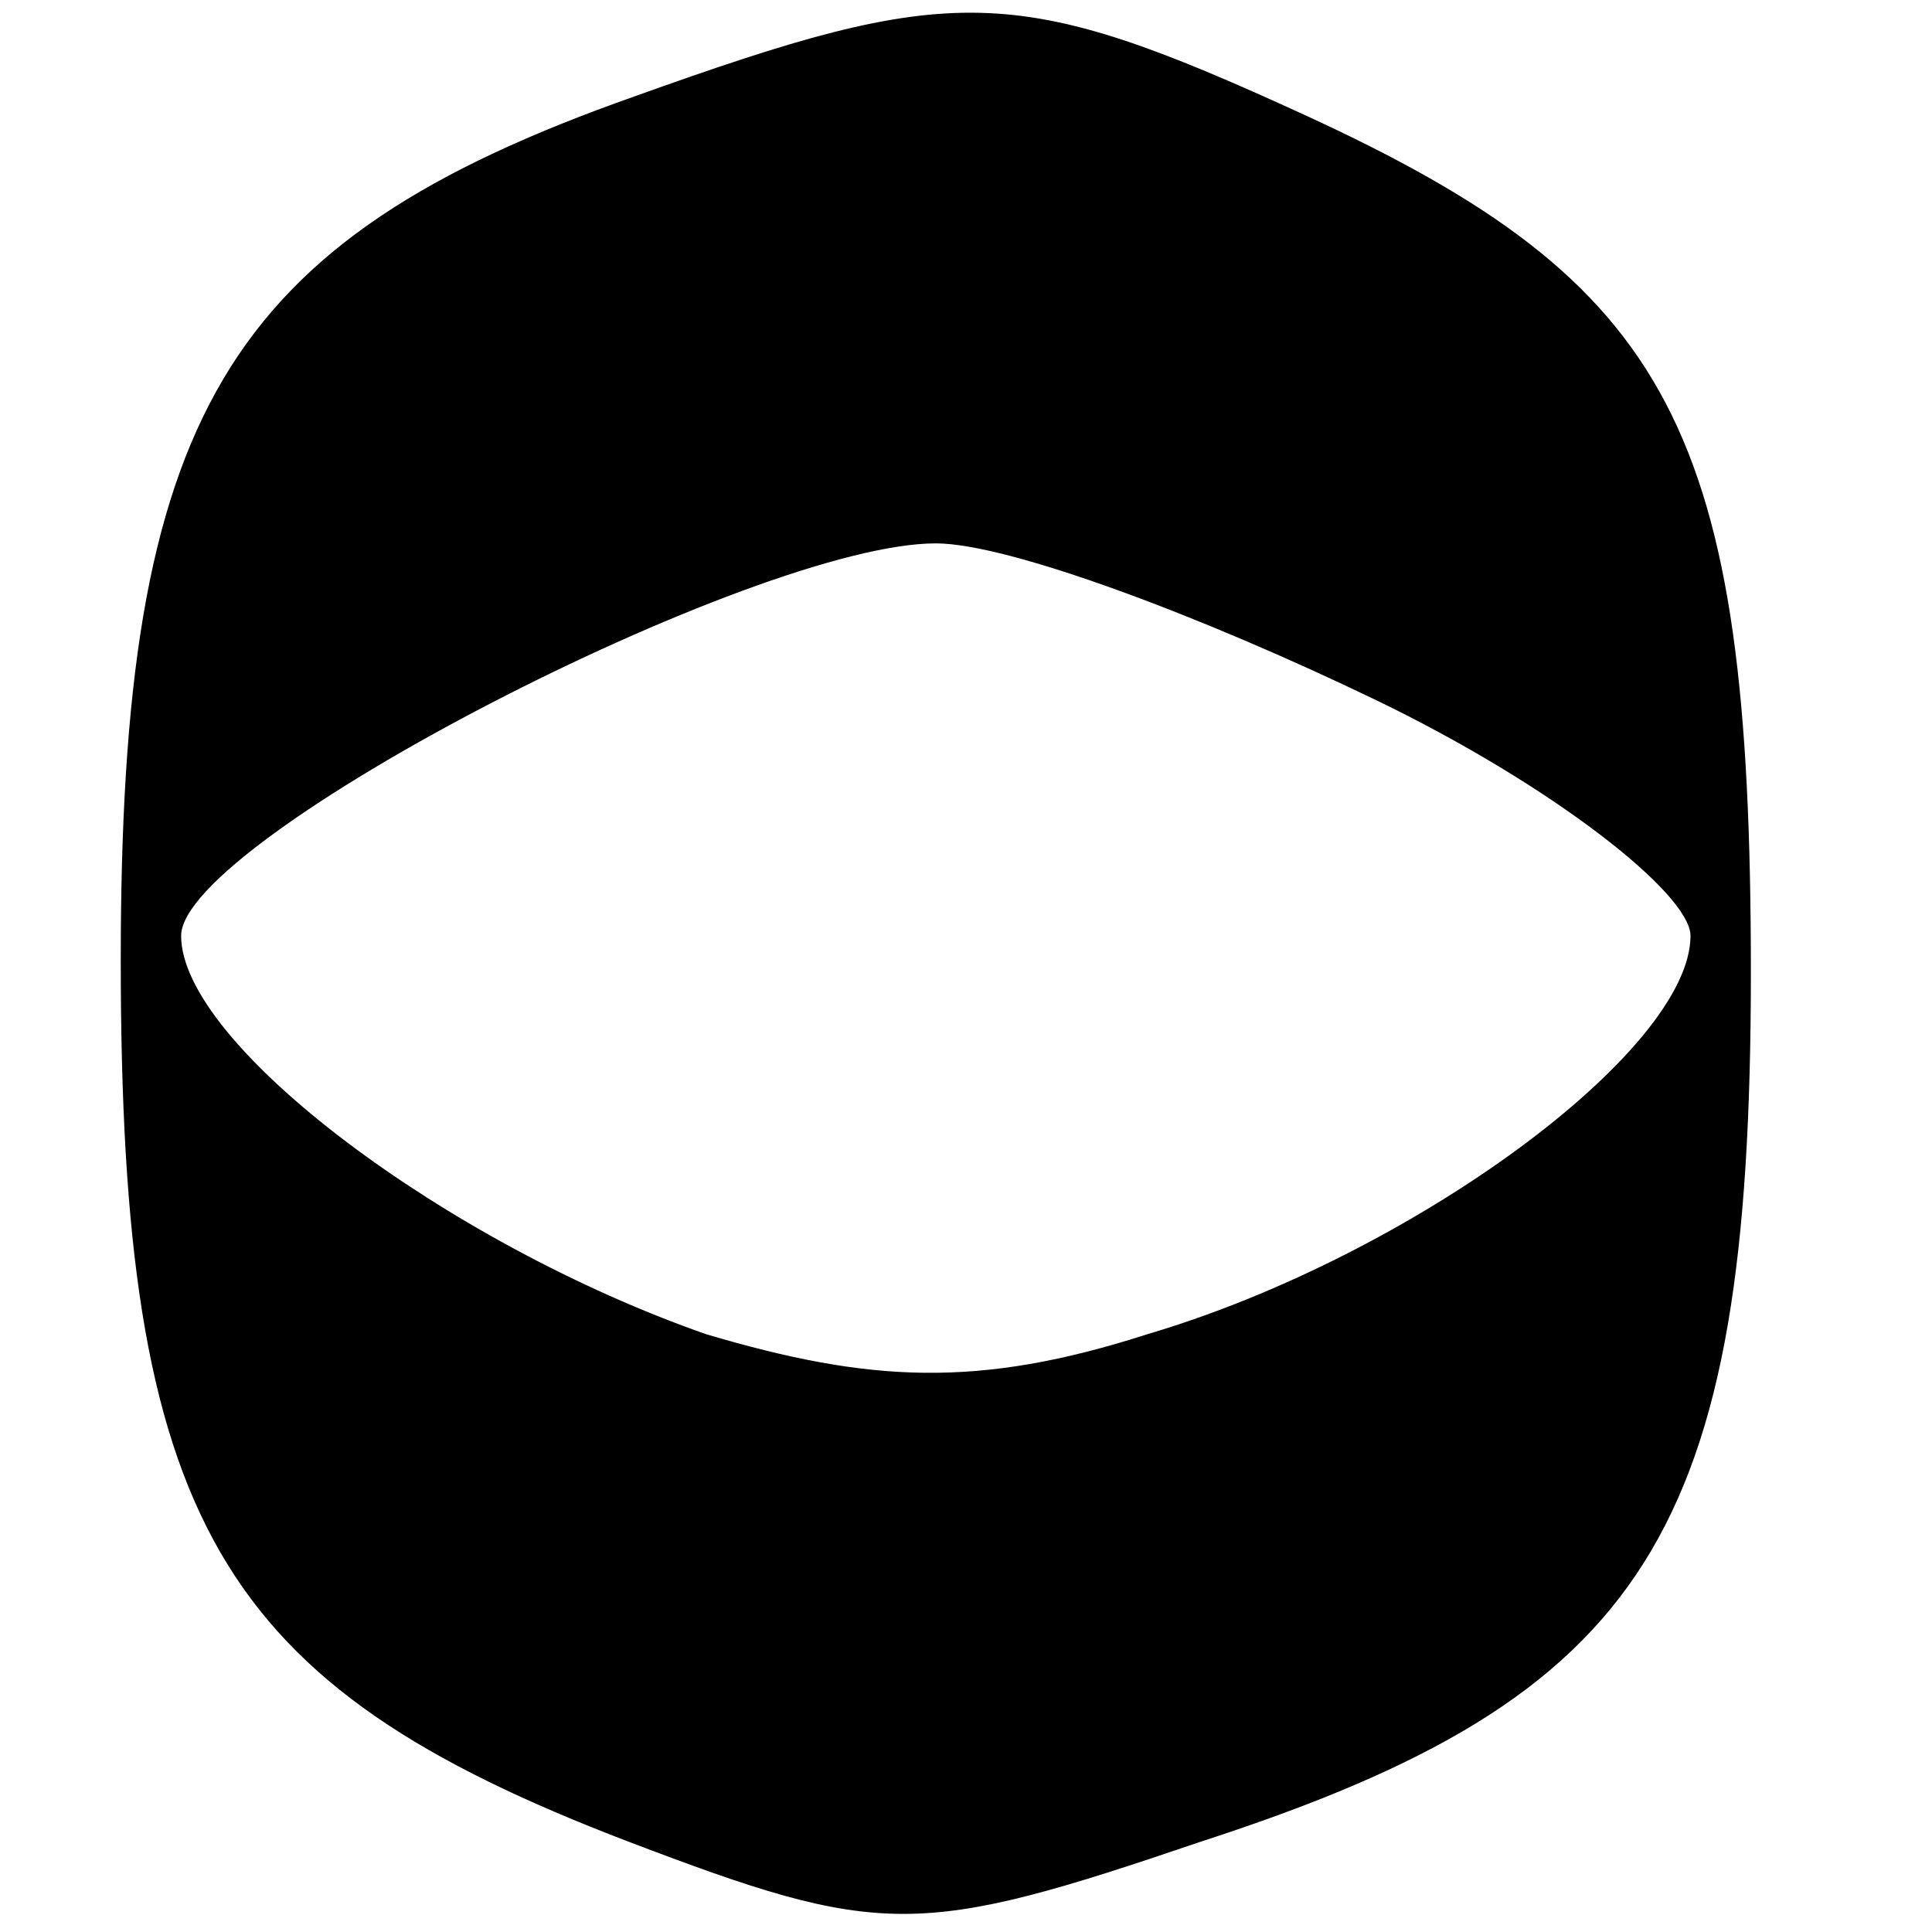<?xml version="1.0" standalone="no"?>
<!DOCTYPE svg PUBLIC "-//W3C//DTD SVG 20010904//EN"
 "http://www.w3.org/TR/2001/REC-SVG-20010904/DTD/svg10.dtd">
<svg version="1.0" xmlns="http://www.w3.org/2000/svg"
 width="32pt" height="32pt" viewBox="0 0 32 32"
 preserveAspectRatio="xMidYMid meet">

<g transform="translate(0,32) scale(0.1,-0.1)"
fill="#000000" stroke="none">
<path d="M105 304 c-68 -24 -85 -53 -85 -143 0 -93 16 -120 84 -146 42 -16 48
-16 95 0 74 24 91 51 91 144 0 90 -13 114 -74 142 -48 22 -58 22 -111 3z m123
-100 c29 -14 52 -32 52 -39 0 -19 -46 -53 -90 -66 -28 -9 -46 -8 -73 0 -43 15
-87 48 -87 66 0 16 95 65 125 65 12 0 44 -12 73 -26z"/>
</g>
</svg>
